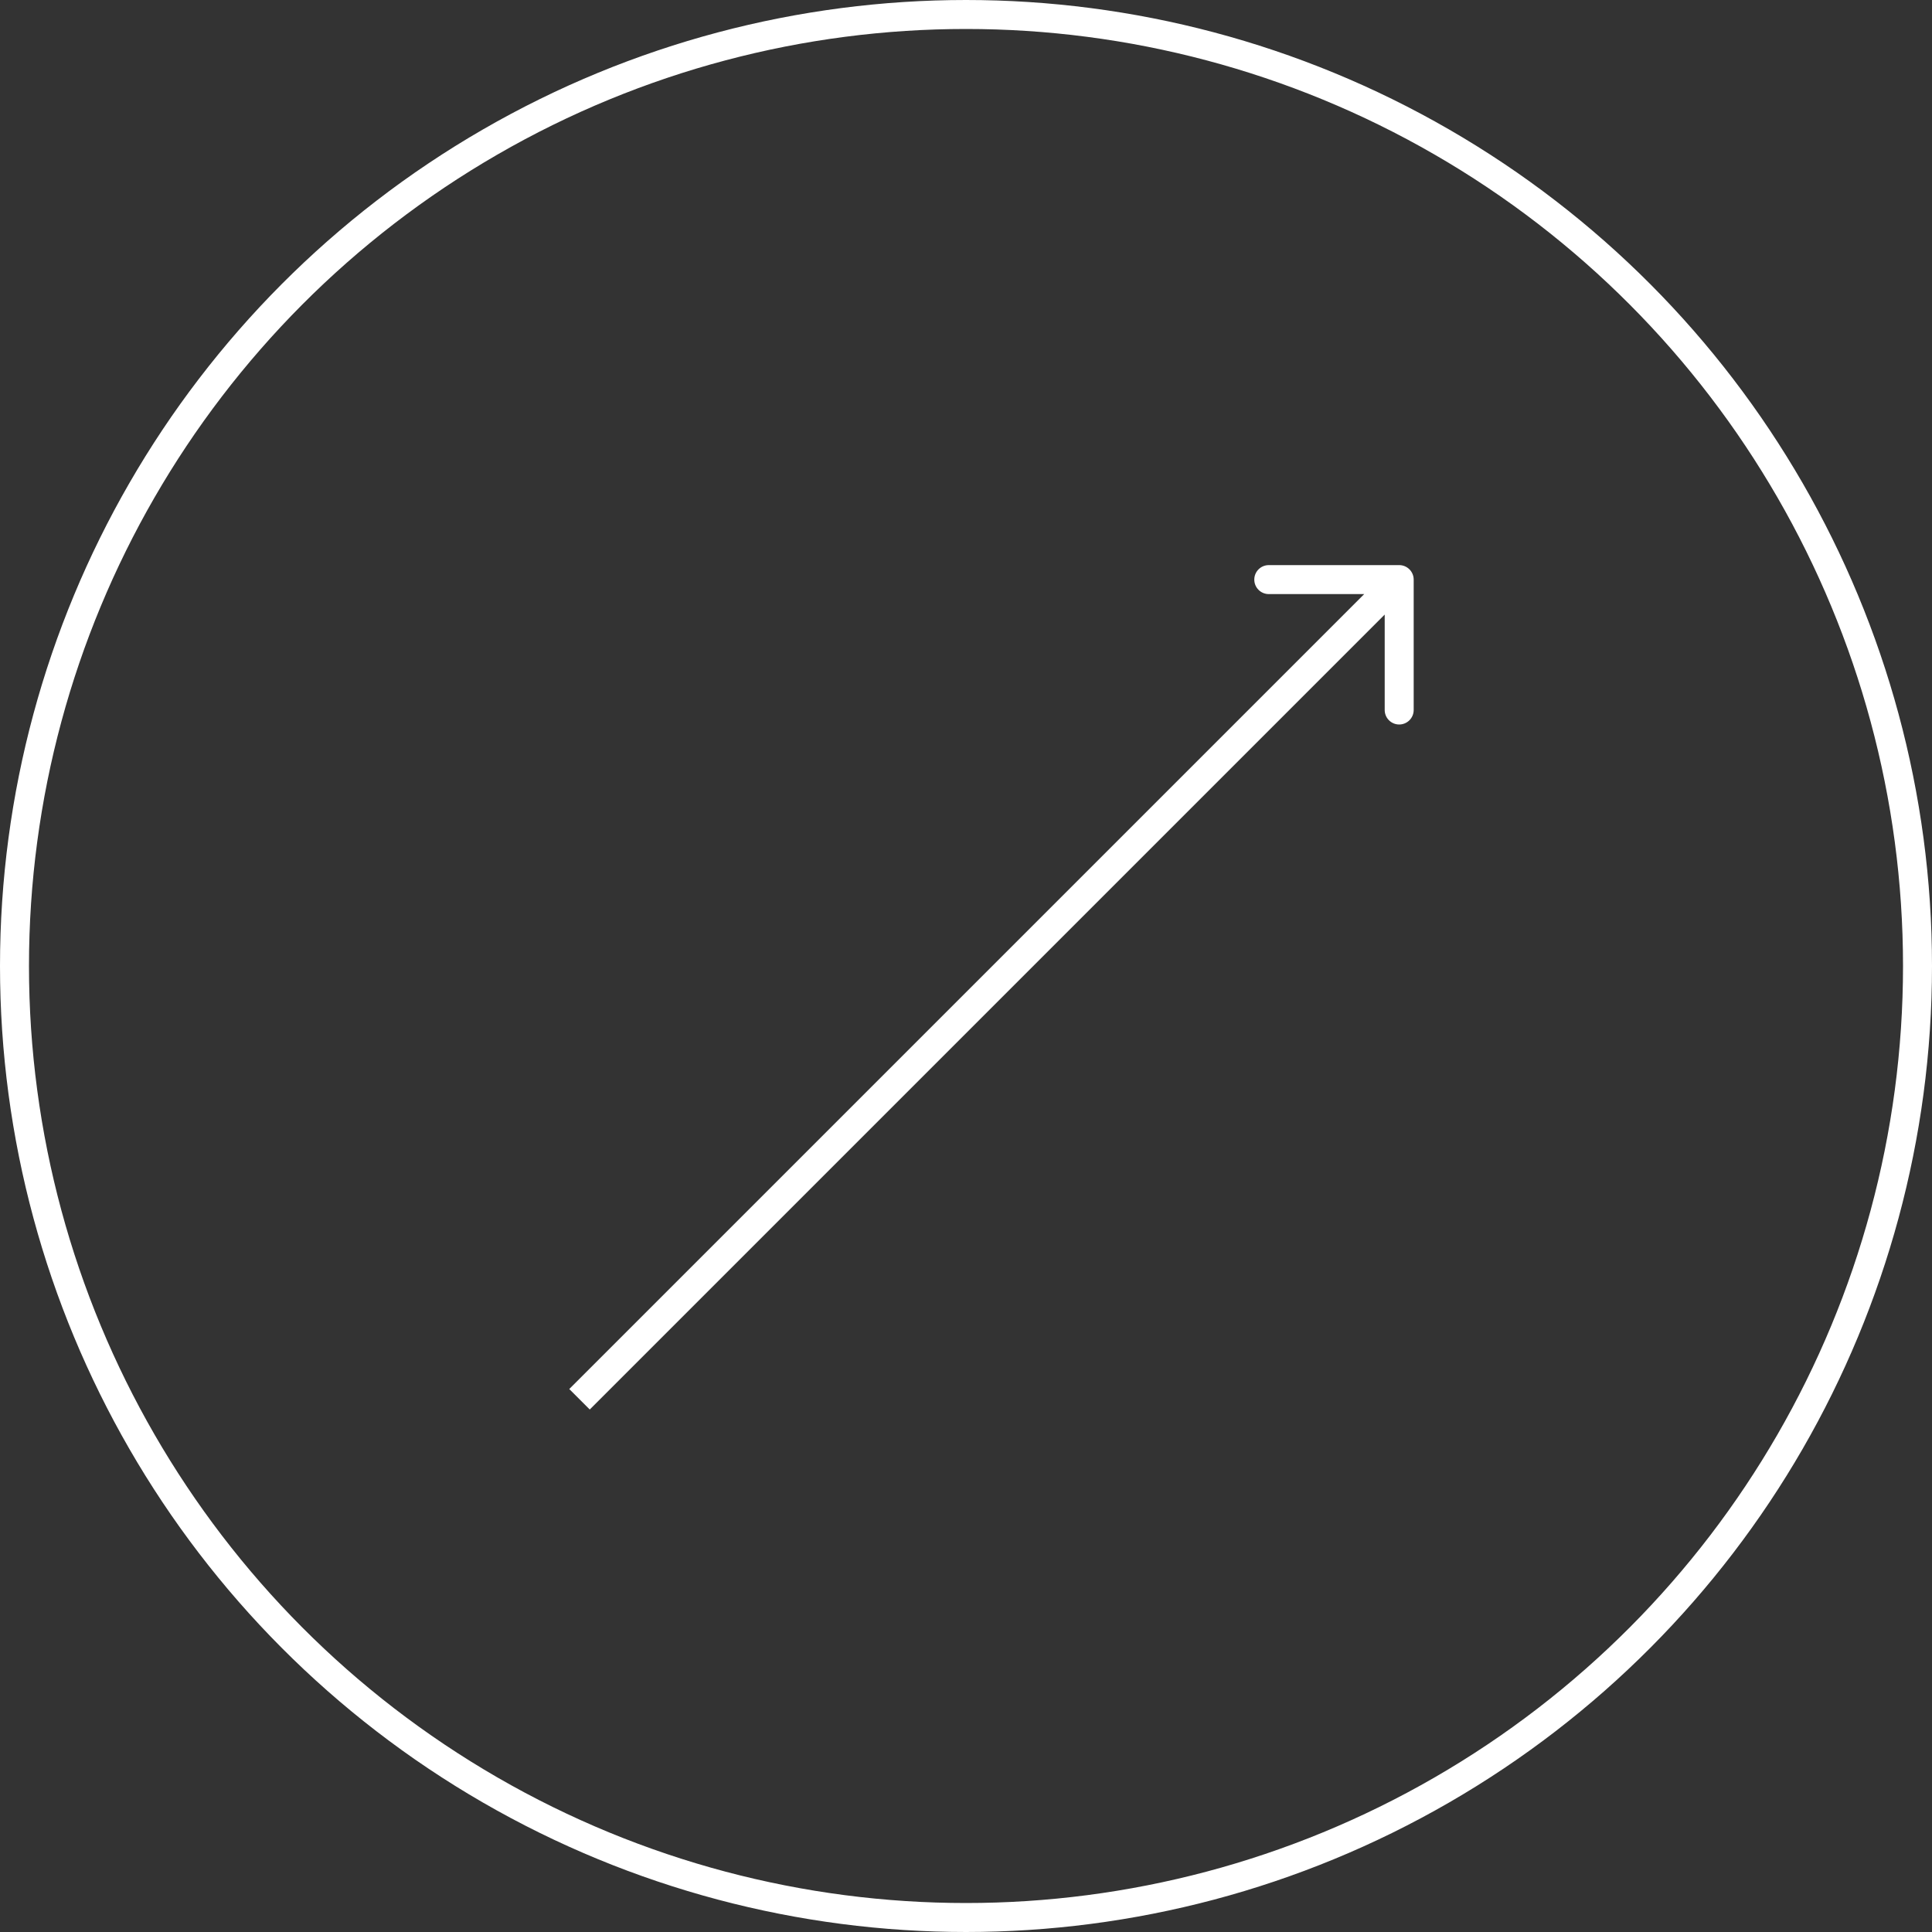 <svg width="200" height="200" viewBox="0 0 200 200" fill="none" xmlns="http://www.w3.org/2000/svg">
<rect x="0" y="0" width="200" height="200" fill="#333333" stroke="none"/>
<path d="M146.344 60C146.344 59.172 145.672 58.5 144.844 58.5L131.344 58.5C130.515 58.5 129.844 59.172 129.844 60C129.844 60.828 130.515 61.5 131.344 61.5L143.344 61.5L143.344 73.5C143.344 74.328 144.015 75 144.844 75C145.672 75 146.344 74.328 146.344 73.5L146.344 60ZM143.783 58.939L58.93 143.792L61.052 145.913L145.904 61.061L143.783 58.939Z" fill="white"/>
<circle cx="100" cy="100" r="98.5" stroke="white" stroke-width="3"/>
</svg>
